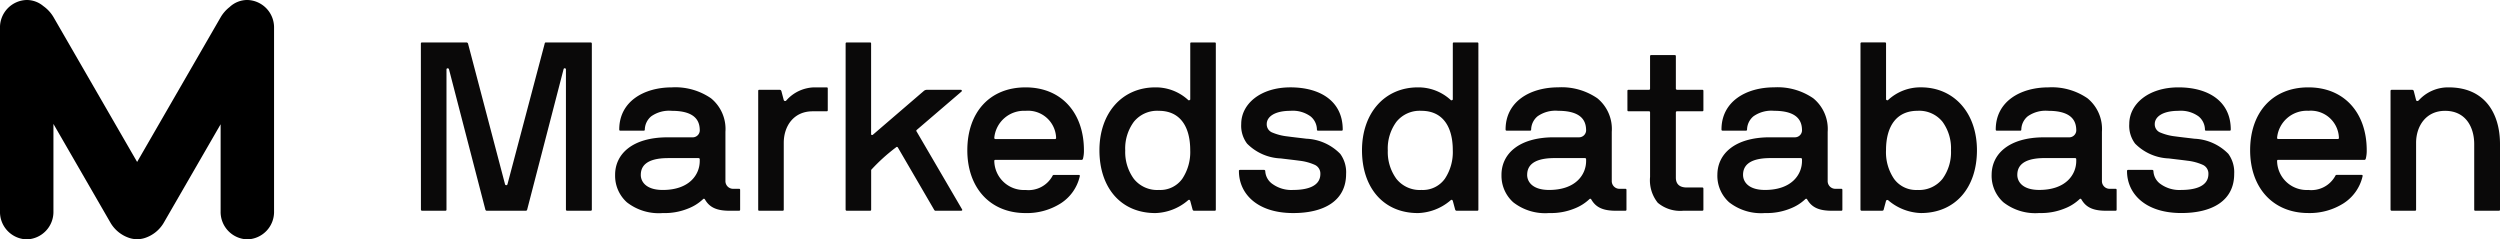 <svg xmlns="http://www.w3.org/2000/svg" width="294.612" height="28.209" viewBox="0 0 294.612 28.209">
  <g id="Group_3567" data-name="Group 3567" transform="translate(-169.975 -97.673)">
    <g id="Group_3074" data-name="Group 3074" transform="translate(176.001 88.999)">
      <g id="Group_3562" data-name="Group 3562" transform="translate(-7 7.53)">
        <path id="Union_3" data-name="Union 3" d="M-9161.51,6544.435v-10.253l-6.662,11.537a4.018,4.018,0,0,1-2.286,1.87,2.813,2.813,0,0,1-.891.136,2.813,2.813,0,0,1-.891-.136,4.023,4.023,0,0,1-2.287-1.87l-6.685-11.577v10.293a3.234,3.234,0,0,1-3.149,3.311,3.232,3.232,0,0,1-3.149-3.311v-21.587a3.232,3.232,0,0,1,3.149-3.311,3.038,3.038,0,0,1,1.958.718,4.226,4.226,0,0,1,1.23,1.355l9.823,17.012,9.822-17.012a4.262,4.262,0,0,1,1.079-1.243,3.051,3.051,0,0,1,2.087-.831,3.234,3.234,0,0,1,3.149,3.311v21.587a3.234,3.234,0,0,1-3.149,3.311A3.232,3.232,0,0,1-9161.51,6544.435Z" transform="translate(9188.483 -6518.394)"/>
      </g>
      <path id="Action" d="M-195.5-11.99c.014.1.055.138.151.138h2.723c.1,0,.138-.041.138-.138v-16.5c0-.206.248-.165.289-.055l4.3,16.586a.2.2,0,0,0,.206.11h4.5c.124,0,.193-.041.206-.11l4.3-16.586a.141.141,0,0,1,.275.055v16.5c.014.1.055.138.151.138h2.751c.1,0,.151-.041.151-.138V-31.547c-.014-.1-.055-.138-.151-.138h-5.24a.145.145,0,0,0-.165.138L-185.3-14.975a.149.149,0,0,1-.289,0l-4.36-16.572a.206.206,0,0,0-.206-.138h-5.2c-.1,0-.151.041-.151.138Zm22.885-4.085a4.193,4.193,0,0,0,1.389,3.232,6.1,6.1,0,0,0,4.222,1.265,7.355,7.355,0,0,0,3-.536,5.38,5.38,0,0,0,1.733-1.086c.1-.1.179-.083.248.028.5.866,1.293,1.32,2.874,1.32h1.128c.1,0,.138-.041.138-.138V-14.3c0-.1-.041-.138-.138-.138h-.619a.907.907,0,0,1-.976-.935V-21.15a4.67,4.67,0,0,0-1.692-3.947,7.408,7.408,0,0,0-4.621-1.293c-3.273,0-6.2,1.65-6.2,4.965,0,.1.041.138.138.138h2.737c.1,0,.138-.041.138-.138a2.09,2.09,0,0,1,.756-1.554,3.661,3.661,0,0,1,2.434-.646c3.039,0,3.287,1.472,3.287,2.338a.838.838,0,0,1-.894.784h-2.9C-170.568-20.5-172.617-18.55-172.617-16.075Zm3.026,0c0-.866.454-1.98,3.232-1.98h3.576c.1.014.138.055.138.151v.193c0,1.582-1.2,3.411-4.36,3.411C-168.986-14.3-169.591-15.291-169.591-16.075Zm13.835,4.085c0,.1.041.138.11.138h2.764c.1,0,.138-.041.138-.138v-7.867c0-1.939,1.142-3.713,3.411-3.713h1.637c.1,0,.138-.041.138-.138v-2.544c0-.1-.041-.138-.138-.138h-1.5a4.549,4.549,0,0,0-3.259,1.554.173.173,0,0,1-.289-.055l-.275-1.045c-.041-.11-.1-.165-.193-.165h-2.434c-.069,0-.11.041-.11.138Zm10.3,0c.014.1.055.138.151.138h2.723c.1,0,.138-.041.138-.138v-4.676a21.443,21.443,0,0,1,2.929-2.654c.041-.041.069-.055.1-.055a.142.142,0,0,1,.11.055l4.3,7.385.083.083h3.067c.1,0,.151-.041.151-.11a.1.1,0,0,1-.027-.055l-5.35-9.159a.133.133,0,0,1,0-.193l5.295-4.538a.117.117,0,0,0-.1-.193h-3.988a.542.542,0,0,0-.371.138l-6,5.157c-.069.069-.206.014-.206-.055V-31.547c0-.1-.041-.138-.138-.138H-145.3c-.1,0-.151.041-.151.138Zm14.344-6.987c0,4.4,2.668,7.4,6.863,7.4a7.444,7.444,0,0,0,4.14-1.141,5.15,5.15,0,0,0,2.255-3.218v-.028c0-.069-.041-.11-.138-.11h-2.9a.19.19,0,0,0-.193.138,3.217,3.217,0,0,1-3.163,1.637,3.488,3.488,0,0,1-3.686-3.411c0-.1.041-.138.138-.138h10.177c.055,0,.1-.041.138-.138a3.786,3.786,0,0,0,.11-.99c0-4.387-2.627-7.413-6.876-7.413S-131.11-23.419-131.11-18.977Zm3.177-1.472a3.515,3.515,0,0,1,3.686-3.177,3.311,3.311,0,0,1,3.6,3.177c0,.1-.041.151-.138.151H-127.8C-127.892-20.311-127.933-20.352-127.933-20.448Zm12.391,1.472c0,4.4,2.517,7.4,6.588,7.4a6.171,6.171,0,0,0,3.8-1.458c.151-.151.248-.138.316.028l.275,1.018a.186.186,0,0,0,.206.138h2.393c.1,0,.138-.041.138-.138V-31.547c0-.1-.041-.138-.138-.138H-104.7c-.1,0-.138.041-.138.138v6.574c0,.069-.165.151-.234.083a5.622,5.622,0,0,0-3.878-1.5C-112.874-26.39-115.542-23.364-115.542-18.977Zm3.039,0a5.3,5.3,0,0,1,1.018-3.356,3.52,3.52,0,0,1,2.957-1.293c2.407,0,3.686,1.747,3.686,4.649a5.661,5.661,0,0,1-.935,3.356,3.183,3.183,0,0,1-2.751,1.32,3.511,3.511,0,0,1-2.957-1.307A5.342,5.342,0,0,1-112.5-18.977Zm13.4,2.448c0,2.641,2.118,4.951,6.4,4.951,3.672,0,6.23-1.472,6.23-4.607a3.672,3.672,0,0,0-.688-2.366,5.937,5.937,0,0,0-3.988-1.788c-.811-.1-1.554-.179-2.255-.275a6.34,6.34,0,0,1-1.733-.44,1.036,1.036,0,0,1-.688-1.018c0-.825.88-1.554,2.792-1.554a3.563,3.563,0,0,1,2.379.66,2.041,2.041,0,0,1,.743,1.54c0,.1.041.138.138.138h2.792c.069,0,.11-.041.11-.138,0-3.314-2.627-4.965-6.161-4.965s-5.8,1.953-5.8,4.318a3.483,3.483,0,0,0,.688,2.31,5.9,5.9,0,0,0,3.975,1.747c.8.1,1.54.179,2.242.275a6.072,6.072,0,0,1,1.733.468,1.125,1.125,0,0,1,.688,1.086c0,1.609-1.884,1.884-3.191,1.884a3.8,3.8,0,0,1-2.434-.688A1.963,1.963,0,0,1-96-16.529c-.014-.1-.069-.138-.179-.138h-2.778C-99.052-16.666-99.107-16.625-99.107-16.529ZM-84.6-18.977c0,4.4,2.517,7.4,6.588,7.4a6.171,6.171,0,0,0,3.8-1.458c.151-.151.248-.138.316.028l.275,1.018a.186.186,0,0,0,.206.138h2.393c.1,0,.138-.041.138-.138V-31.547c0-.1-.041-.138-.138-.138H-73.76c-.1,0-.138.041-.138.138v6.574c0,.069-.165.151-.234.083a5.622,5.622,0,0,0-3.878-1.5C-81.93-26.39-84.6-23.364-84.6-18.977Zm3.039,0a5.3,5.3,0,0,1,1.018-3.356,3.52,3.52,0,0,1,2.957-1.293c2.407,0,3.686,1.747,3.686,4.649a5.661,5.661,0,0,1-.935,3.356,3.183,3.183,0,0,1-2.751,1.32,3.511,3.511,0,0,1-2.957-1.307A5.342,5.342,0,0,1-81.558-18.977Zm13.4,2.9a4.193,4.193,0,0,0,1.389,3.232,6.1,6.1,0,0,0,4.222,1.265,7.356,7.356,0,0,0,3-.536A5.38,5.38,0,0,0-57.821-13.2c.1-.1.179-.083.248.028.5.866,1.293,1.32,2.874,1.32h1.128c.1,0,.138-.041.138-.138V-14.3c0-.1-.041-.138-.138-.138h-.619a.907.907,0,0,1-.976-.935V-21.15A4.67,4.67,0,0,0-56.858-25.1a7.408,7.408,0,0,0-4.621-1.293c-3.273,0-6.2,1.65-6.2,4.965,0,.1.041.138.138.138h2.737c.1,0,.138-.041.138-.138a2.09,2.09,0,0,1,.756-1.554,3.661,3.661,0,0,1,2.434-.646c3.039,0,3.287,1.472,3.287,2.338a.838.838,0,0,1-.894.784h-2.9C-66.114-20.5-68.163-18.55-68.163-16.075Zm3.026,0c0-.866.454-1.98,3.232-1.98h3.576c.1.014.138.055.138.151v.193c0,1.582-1.2,3.411-4.36,3.411C-64.532-14.3-65.137-15.291-65.137-16.075Zm11.814-7.633c0,.1.041.138.138.138h2.393c.1,0,.138.041.138.138v7.605a4.227,4.227,0,0,0,.908,3.039,4.1,4.1,0,0,0,3.039.935h2.2c.1,0,.138-.041.138-.138v-2.448c0-.1-.041-.151-.138-.151h-1.829c-.88,0-1.279-.44-1.279-1.155v-7.688c.014-.1.055-.138.151-.138h2.957c.1,0,.138-.041.138-.138v-2.255c0-.1-.041-.138-.138-.138h-2.957c-.1-.014-.151-.055-.151-.151v-3.8c0-.1-.041-.138-.138-.138h-2.764c-.1,0-.138.041-.138.138v3.8c0,.1-.041.151-.138.151h-2.393c-.1,0-.138.041-.138.138Zm10.6,7.633a4.193,4.193,0,0,0,1.389,3.232,6.1,6.1,0,0,0,4.222,1.265,7.355,7.355,0,0,0,3-.536A5.38,5.38,0,0,0-32.377-13.2c.1-.1.179-.083.248.028.5.866,1.293,1.32,2.874,1.32h1.128c.1,0,.138-.041.138-.138V-14.3c0-.1-.041-.138-.138-.138h-.619a.907.907,0,0,1-.976-.935V-21.15A4.67,4.67,0,0,0-31.415-25.1a7.408,7.408,0,0,0-4.621-1.293c-3.273,0-6.2,1.65-6.2,4.965,0,.1.041.138.138.138h2.737c.1,0,.138-.041.138-.138a2.09,2.09,0,0,1,.756-1.554,3.661,3.661,0,0,1,2.434-.646c3.039,0,3.287,1.472,3.287,2.338a.838.838,0,0,1-.894.784h-2.9C-40.671-20.5-42.72-18.55-42.72-16.075Zm3.026,0c0-.866.454-1.98,3.232-1.98h3.576c.1.014.138.055.138.151v.193c0,1.582-1.2,3.411-4.36,3.411C-39.089-14.3-39.694-15.291-39.694-16.075Zm13.836,4.085c.014.1.055.138.151.138h2.393c.11,0,.179-.041.193-.138l.275-1.018c.069-.151.206-.138.316-.028a6.2,6.2,0,0,0,3.8,1.458c4.057,0,6.6-3,6.6-7.4s-2.7-7.413-6.6-7.413a5.592,5.592,0,0,0-3.878,1.5c-.069.069-.234-.014-.234-.083v-6.574c0-.1-.041-.138-.138-.138h-2.723c-.1,0-.151.041-.151.138Zm3.012-6.987c0-2.9,1.293-4.649,3.7-4.649a3.52,3.52,0,0,1,2.957,1.293,5.3,5.3,0,0,1,1,3.356,5.337,5.337,0,0,1-1,3.369A3.529,3.529,0,0,1-19.147-14.3,3.206,3.206,0,0,1-21.9-15.607,5.585,5.585,0,0,1-22.847-18.977Zm12.446,2.9a4.193,4.193,0,0,0,1.389,3.232,6.1,6.1,0,0,0,4.222,1.265,7.356,7.356,0,0,0,3-.536A5.38,5.38,0,0,0-.058-13.2c.1-.1.179-.083.248.028.5.866,1.293,1.32,2.874,1.32H4.192c.1,0,.138-.041.138-.138V-14.3c0-.1-.041-.138-.138-.138H3.573a.907.907,0,0,1-.976-.935V-21.15A4.67,4.67,0,0,0,.9-25.1,7.408,7.408,0,0,0-3.716-26.39c-3.273,0-6.2,1.65-6.2,4.965,0,.1.041.138.138.138h2.737c.1,0,.138-.041.138-.138a2.09,2.09,0,0,1,.756-1.554,3.661,3.661,0,0,1,2.434-.646c3.039,0,3.287,1.472,3.287,2.338a.838.838,0,0,1-.894.784h-2.9C-8.351-20.5-10.4-18.55-10.4-16.075Zm3.026,0c0-.866.454-1.98,3.232-1.98H-.567c.1.014.138.055.138.151v.193c0,1.582-1.2,3.411-4.36,3.411C-6.769-14.3-7.375-15.291-7.375-16.075Zm12.928-.454c0,2.641,2.118,4.951,6.4,4.951,3.672,0,6.23-1.472,6.23-4.607a3.672,3.672,0,0,0-.688-2.366A5.937,5.937,0,0,0,13.5-20.338c-.811-.1-1.554-.179-2.255-.275a6.34,6.34,0,0,1-1.733-.44,1.036,1.036,0,0,1-.688-1.018c0-.825.88-1.554,2.792-1.554a3.563,3.563,0,0,1,2.379.66,2.041,2.041,0,0,1,.743,1.54c0,.1.041.138.138.138H17.67c.069,0,.11-.041.11-.138,0-3.314-2.627-4.965-6.161-4.965s-5.8,1.953-5.8,4.318a3.483,3.483,0,0,0,.688,2.31,5.9,5.9,0,0,0,3.975,1.747c.8.1,1.54.179,2.242.275a6.072,6.072,0,0,1,1.733.468,1.125,1.125,0,0,1,.688,1.086c0,1.609-1.884,1.884-3.191,1.884a3.8,3.8,0,0,1-2.434-.688,1.963,1.963,0,0,1-.853-1.54c-.014-.1-.069-.138-.179-.138H5.7C5.608-16.666,5.553-16.625,5.553-16.529Zm14.509-2.448c0,4.4,2.668,7.4,6.863,7.4a7.444,7.444,0,0,0,4.14-1.141,5.15,5.15,0,0,0,2.255-3.218v-.028c0-.069-.041-.11-.138-.11h-2.9a.19.19,0,0,0-.193.138A3.217,3.217,0,0,1,26.925-14.3a3.488,3.488,0,0,1-3.686-3.411c0-.1.041-.138.138-.138H33.554c.055,0,.1-.041.138-.138a3.786,3.786,0,0,0,.11-.99c0-4.387-2.627-7.413-6.877-7.413S20.063-23.419,20.063-18.977Zm3.177-1.472a3.515,3.515,0,0,1,3.686-3.177,3.311,3.311,0,0,1,3.6,3.177c0,.1-.041.151-.138.151H23.377C23.281-20.311,23.24-20.352,23.24-20.448ZM36.608-11.99c.014.1.055.138.151.138h2.723c.1,0,.138-.041.138-.138v-7.867c0-1.939,1.142-3.768,3.411-3.768,2.5,0,3.438,2.008,3.438,3.92v7.715c0,.1.041.138.138.138H49.37c.1,0,.138-.041.138-.138v-7.715c0-3.617-1.788-6.684-6.051-6.684a4.657,4.657,0,0,0-3.521,1.527c-.069.069-.248.151-.316-.028l-.275-1.073a.19.19,0,0,0-.193-.138H36.759c-.1,0-.151.041-.151.138Z" transform="translate(239.078 45.36)" fill="#0a0909"/>
    </g>
  </g>
</svg>
